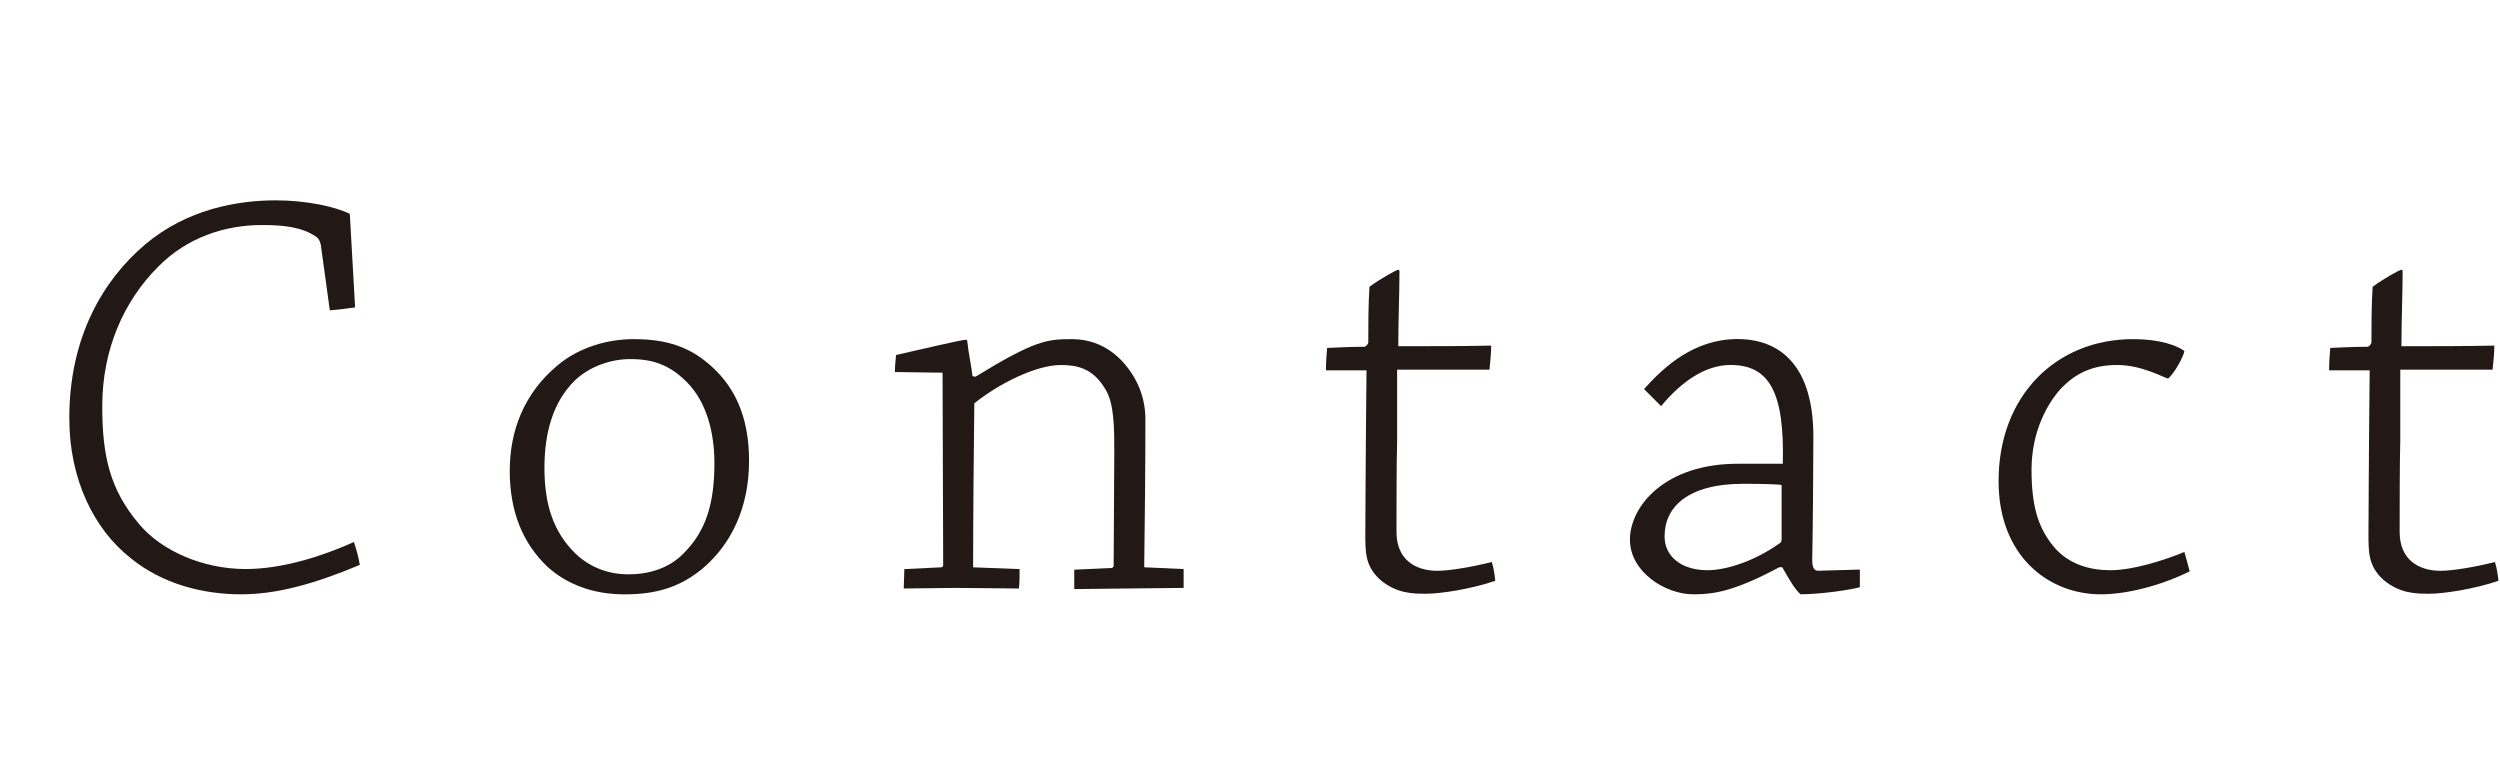 <?xml version="1.0" encoding="utf-8"?>
<!-- Generator: Adobe Illustrator 12.0.0, SVG Export Plug-In  -->
<!DOCTYPE svg PUBLIC "-//W3C//DTD SVG 1.1//EN" "http://www.w3.org/Graphics/SVG/1.1/DTD/svg11.dtd">
<svg  version="1.1" xmlns="http://www.w3.org/2000/svg" xmlns:xlink="http://www.w3.org/1999/xlink" xmlns:a="http://ns.adobe.com/AdobeSVGViewerExtensions/3.0/"
	 width="80" height="25" viewBox="6.268 0 80 25" enable-background="new 6.268 0 80 25" xml:space="preserve">
<defs>
</defs>
<g>
	<path fill="#221815" d="M8.486,13.373c0-2.597,1.091-4.422,2.428-5.551c1.336-1.129,2.954-1.411,4.177-1.411
		c0.997,0,1.919,0.207,2.371,0.433c0.057,0.997,0.112,1.995,0.169,2.992c-0.244,0.037-0.546,0.075-0.809,0.094L16.54,7.879
		c-0.02-0.169-0.095-0.264-0.15-0.301c-0.471-0.32-1.054-0.377-1.75-0.377c-1.167,0-2.39,0.396-3.313,1.336
		c-1.091,1.092-1.787,2.635-1.787,4.46c0,1.6,0.244,2.672,1.186,3.782c0.715,0.847,2.032,1.43,3.405,1.43
		c1.205,0,2.503-0.433,3.463-0.865c0.075,0.226,0.15,0.489,0.188,0.733c-1.486,0.621-2.672,0.941-3.801,0.941
		c-1.241,0-2.521-0.339-3.519-1.148c-1.204-0.94-1.976-2.559-1.976-4.478V13.373z"/>
	<path fill="#221815" d="M26.249,19.019c-1.035,0-1.863-0.339-2.465-0.885c-0.791-0.753-1.204-1.769-1.204-3.067
		c0-1.279,0.451-2.483,1.543-3.387c0.677-0.564,1.58-0.828,2.427-0.828c0.865,0,1.618,0.17,2.277,0.696
		c0.94,0.734,1.411,1.769,1.411,3.199c0,1.486-0.564,2.672-1.506,3.462c-0.715,0.583-1.468,0.81-2.465,0.81H26.249z M26.381,18.379
		c0.64,0,1.298-0.188,1.769-0.678c0.715-0.715,0.979-1.6,0.979-2.879c0-1.017-0.264-1.976-0.885-2.597
		c-0.546-0.546-1.072-0.734-1.807-0.734c-0.583,0-1.279,0.207-1.787,0.696c-0.678,0.678-0.96,1.638-0.96,2.785
		c0,1.167,0.282,2.051,0.998,2.747c0.413,0.396,0.997,0.659,1.674,0.659H26.381z"/>
	<path fill="#221815" d="M34.905,11.905c0-0.169,0.019-0.376,0.037-0.545c0.678-0.151,2.089-0.489,2.239-0.489
		c0.019,0,0.038,0.019,0.038,0.037c0.037,0.376,0.15,0.903,0.169,1.129l0.094,0.019c1.9-1.166,2.296-1.204,3.086-1.204
		c1.035,0,1.675,0.659,2.014,1.261c0.245,0.433,0.339,0.885,0.339,1.299c0,1.448-0.019,3.273-0.038,4.741l1.261,0.057
		c0,0.188,0,0.414,0,0.603c-0.564,0-1.223,0.019-1.844,0.019c-0.508,0-1.167,0.019-1.656,0.019c0-0.207,0-0.433,0-0.621l1.205-0.056
		c0.037-0.02,0.056-0.038,0.056-0.075c0-1.092,0.02-2.503,0.02-3.632c0-0.734,0-1.524-0.264-1.976
		c-0.414-0.734-0.96-0.81-1.449-0.81c-0.771,0-1.938,0.564-2.766,1.224c-0.019,1.523-0.038,3.801-0.038,5.249l1.487,0.057
		c0,0.188,0,0.414-0.02,0.621c-0.583,0-1.336-0.019-2.032-0.019c-0.564,0-1.147,0.019-1.655,0.019c0-0.188,0.019-0.414,0.019-0.621
		l1.186-0.057c0.019,0,0.057-0.037,0.057-0.056l-0.02-6.172L34.905,11.905z"/>
	<path fill="#221815" d="M51.877,18.999c-0.376,0-0.922,0-1.448-0.451c-0.471-0.433-0.471-0.865-0.471-1.468
		c0-0.94,0.019-2.597,0.019-3.123c0-0.641,0.02-1.563,0.02-2.107c-0.377,0-0.866,0-1.299,0c0-0.245,0.019-0.509,0.038-0.716
		c0.395-0.019,0.79-0.037,1.186-0.037c0.037,0,0.112-0.057,0.131-0.132c0-0.546,0-1.204,0.038-1.788
		c0.357-0.263,0.865-0.545,0.922-0.545c0.019,0,0.038,0.019,0.038,0.057c0,0.715-0.038,1.523-0.038,2.39c0.979,0,2.014,0,2.973-0.02
		c0,0.282-0.037,0.546-0.056,0.771c-0.866,0-1.825,0-2.954,0c0,0.302,0,1.769,0,2.258c-0.02,0.791-0.02,1.995-0.02,2.936
		c0,0.885,0.603,1.242,1.317,1.242c0.339,0,1.072-0.113,1.731-0.282c0.057,0.169,0.094,0.396,0.112,0.602
		c-0.771,0.264-1.75,0.414-2.22,0.414H51.877z"/>
	<path fill="#221815" d="M63.205,18.152c-1.449,0.771-2.089,0.866-2.747,0.866c-0.903,0-2.032-0.716-2.032-1.75
		c0-1.073,1.129-2.446,3.499-2.428c0.716,0,1.224,0,1.393,0c0.057-2.296-0.433-3.161-1.675-3.161c-0.827,0-1.599,0.564-2.22,1.317
		c-0.17-0.17-0.377-0.376-0.546-0.546c0.64-0.715,1.6-1.6,2.992-1.6c1.392,0,2.427,0.885,2.427,3.124c0,0.79-0.019,3.18-0.037,3.951
		c0,0.226,0.056,0.339,0.188,0.339l1.336-0.038c0,0.17,0,0.377,0,0.564c-0.244,0.076-1.241,0.227-1.9,0.227
		c-0.188-0.17-0.357-0.471-0.583-0.866H63.205z M59.535,17.174c0,0.621,0.527,1.073,1.374,1.073c0.564,0,1.468-0.264,2.314-0.866
		c0.037-0.019,0.057-0.056,0.057-0.15c0-0.339,0-1.204,0-1.712c-0.095-0.019-0.564-0.038-1.224-0.038
		c-1.787,0-2.521,0.753-2.521,1.675V17.174z"/>
	<path fill="#221815" d="M70.223,15.387c0-2.71,1.825-4.535,4.309-4.535c0.865,0,1.393,0.207,1.637,0.377
		c-0.019,0.169-0.338,0.752-0.526,0.884c-0.15-0.037-0.847-0.433-1.618-0.433c-0.828,0-1.336,0.282-1.769,0.715
		c-0.452,0.471-0.979,1.393-0.979,2.635c0,1.11,0.188,1.825,0.696,2.446c0.489,0.602,1.204,0.771,1.825,0.771
		c0.733,0,1.73-0.32,2.37-0.584c0.057,0.188,0.113,0.414,0.17,0.621c-0.96,0.471-2.032,0.734-2.842,0.734
		c-1.693,0-3.273-1.242-3.273-3.613V15.387z"/>
	<path fill="#221815" d="M83.978,18.999c-0.376,0-0.922,0-1.448-0.451c-0.471-0.433-0.471-0.865-0.471-1.468
		c0-0.94,0.019-2.597,0.019-3.123c0-0.641,0.02-1.563,0.02-2.107c-0.377,0-0.866,0-1.299,0c0-0.245,0.019-0.509,0.038-0.716
		c0.395-0.019,0.79-0.037,1.186-0.037c0.037,0,0.112-0.057,0.131-0.132c0-0.546,0-1.204,0.038-1.788
		c0.357-0.263,0.865-0.545,0.922-0.545c0.019,0,0.038,0.019,0.038,0.057c0,0.715-0.038,1.523-0.038,2.39c0.979,0,2.014,0,2.973-0.02
		c0,0.282-0.037,0.546-0.056,0.771c-0.866,0-1.825,0-2.954,0c0,0.302,0,1.769,0,2.258c-0.02,0.791-0.02,1.995-0.02,2.936
		c0,0.885,0.603,1.242,1.317,1.242c0.339,0,1.072-0.113,1.731-0.282c0.056,0.169,0.094,0.396,0.112,0.602
		c-0.771,0.264-1.75,0.414-2.22,0.414H83.978z"/>
</g>
<rect id="_x3C_スライス_x3E__1_" x="6.268" fill="none" width="80" height="25"/>
</svg>
